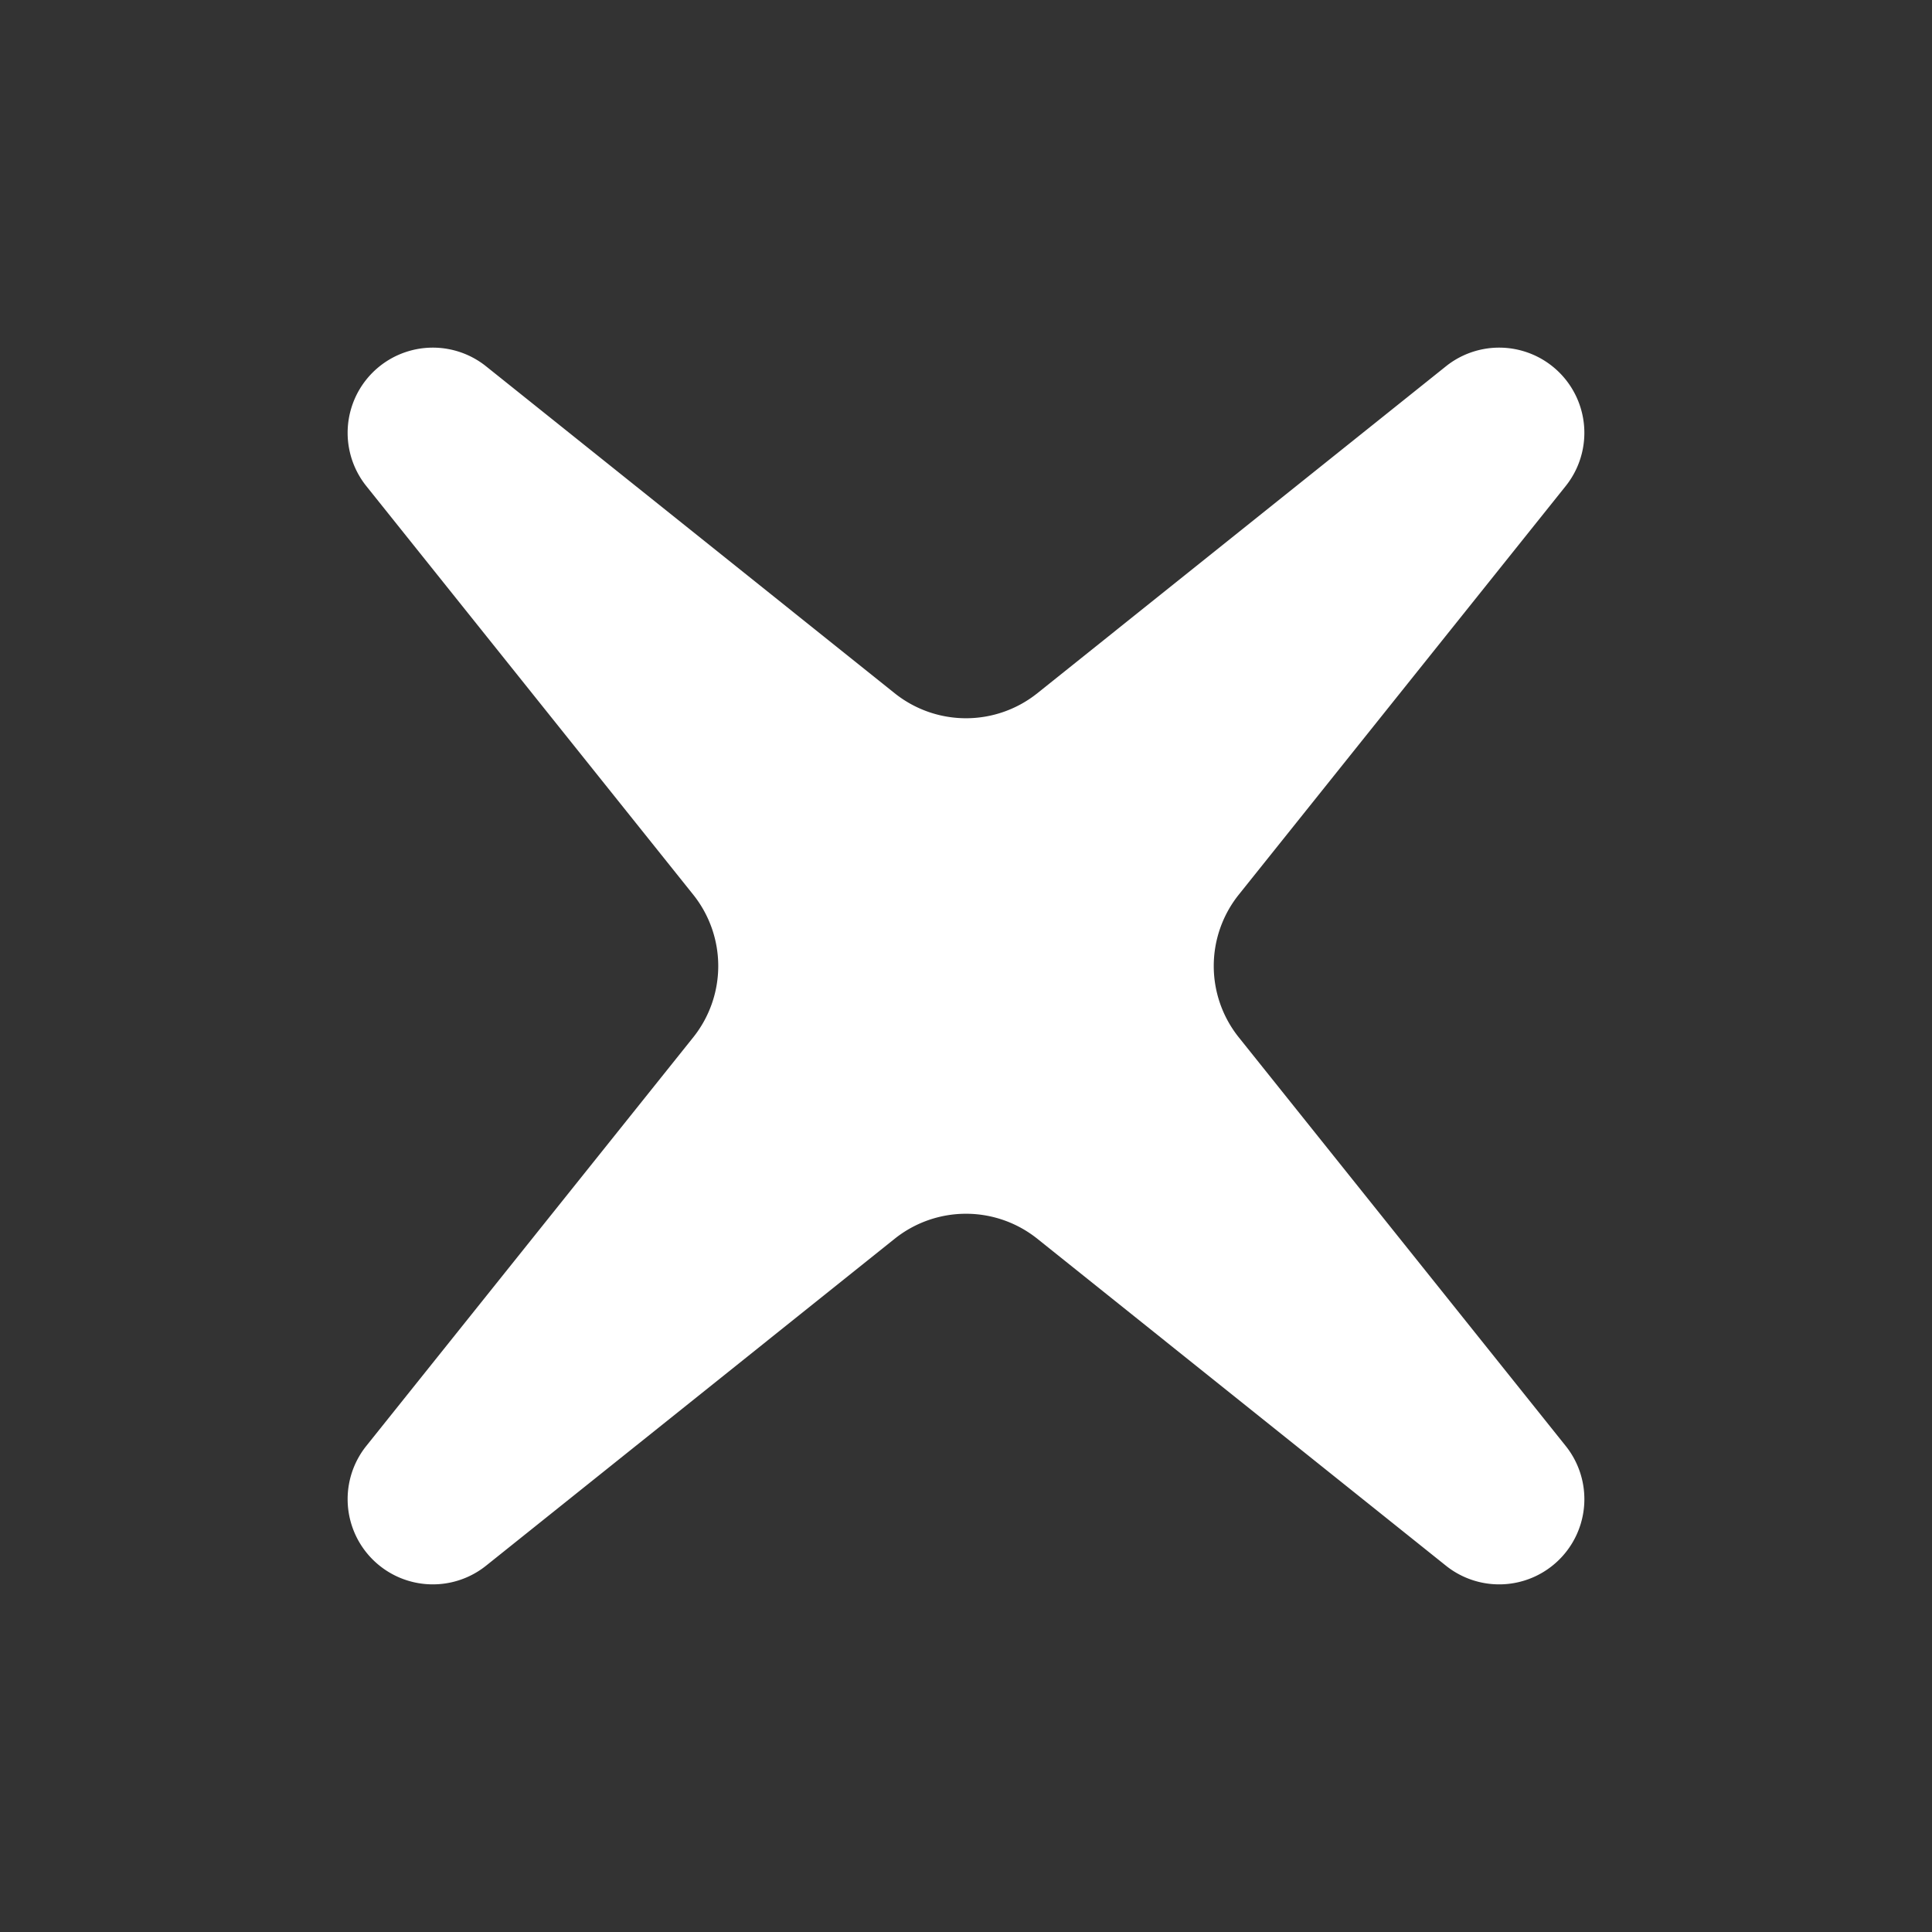 <svg t="1686650647177" class="icon" viewBox="0 0 1024 1024" version="1.1" xmlns="http://www.w3.org/2000/svg" p-id="27321" width="30" height="30"><rect x="0" y="0" width="1024" height="1024" fill="#333333" stroke="none"/><path d="M656.589 549.827l173.2 216.473a45.158 45.158 0 0 1-63.489 63.488l-216.473-173.2a60.539 60.539 0 0 0-75.654 0L257.7 829.789a45.158 45.158 0 0 1-63.488-63.488l173.2-216.473a60.539 60.539 0 0 0 0-75.654L194.211 257.7a45.158 45.158 0 0 1 63.488-63.488l216.473 173.2a60.539 60.539 0 0 0 75.654 0l216.473-173.2a45.158 45.158 0 0 1 63.488 63.488l-173.2 216.473a60.539 60.539 0 0 0 0 75.654z" p-id="27322" fill="#ffffff"></path></svg>
